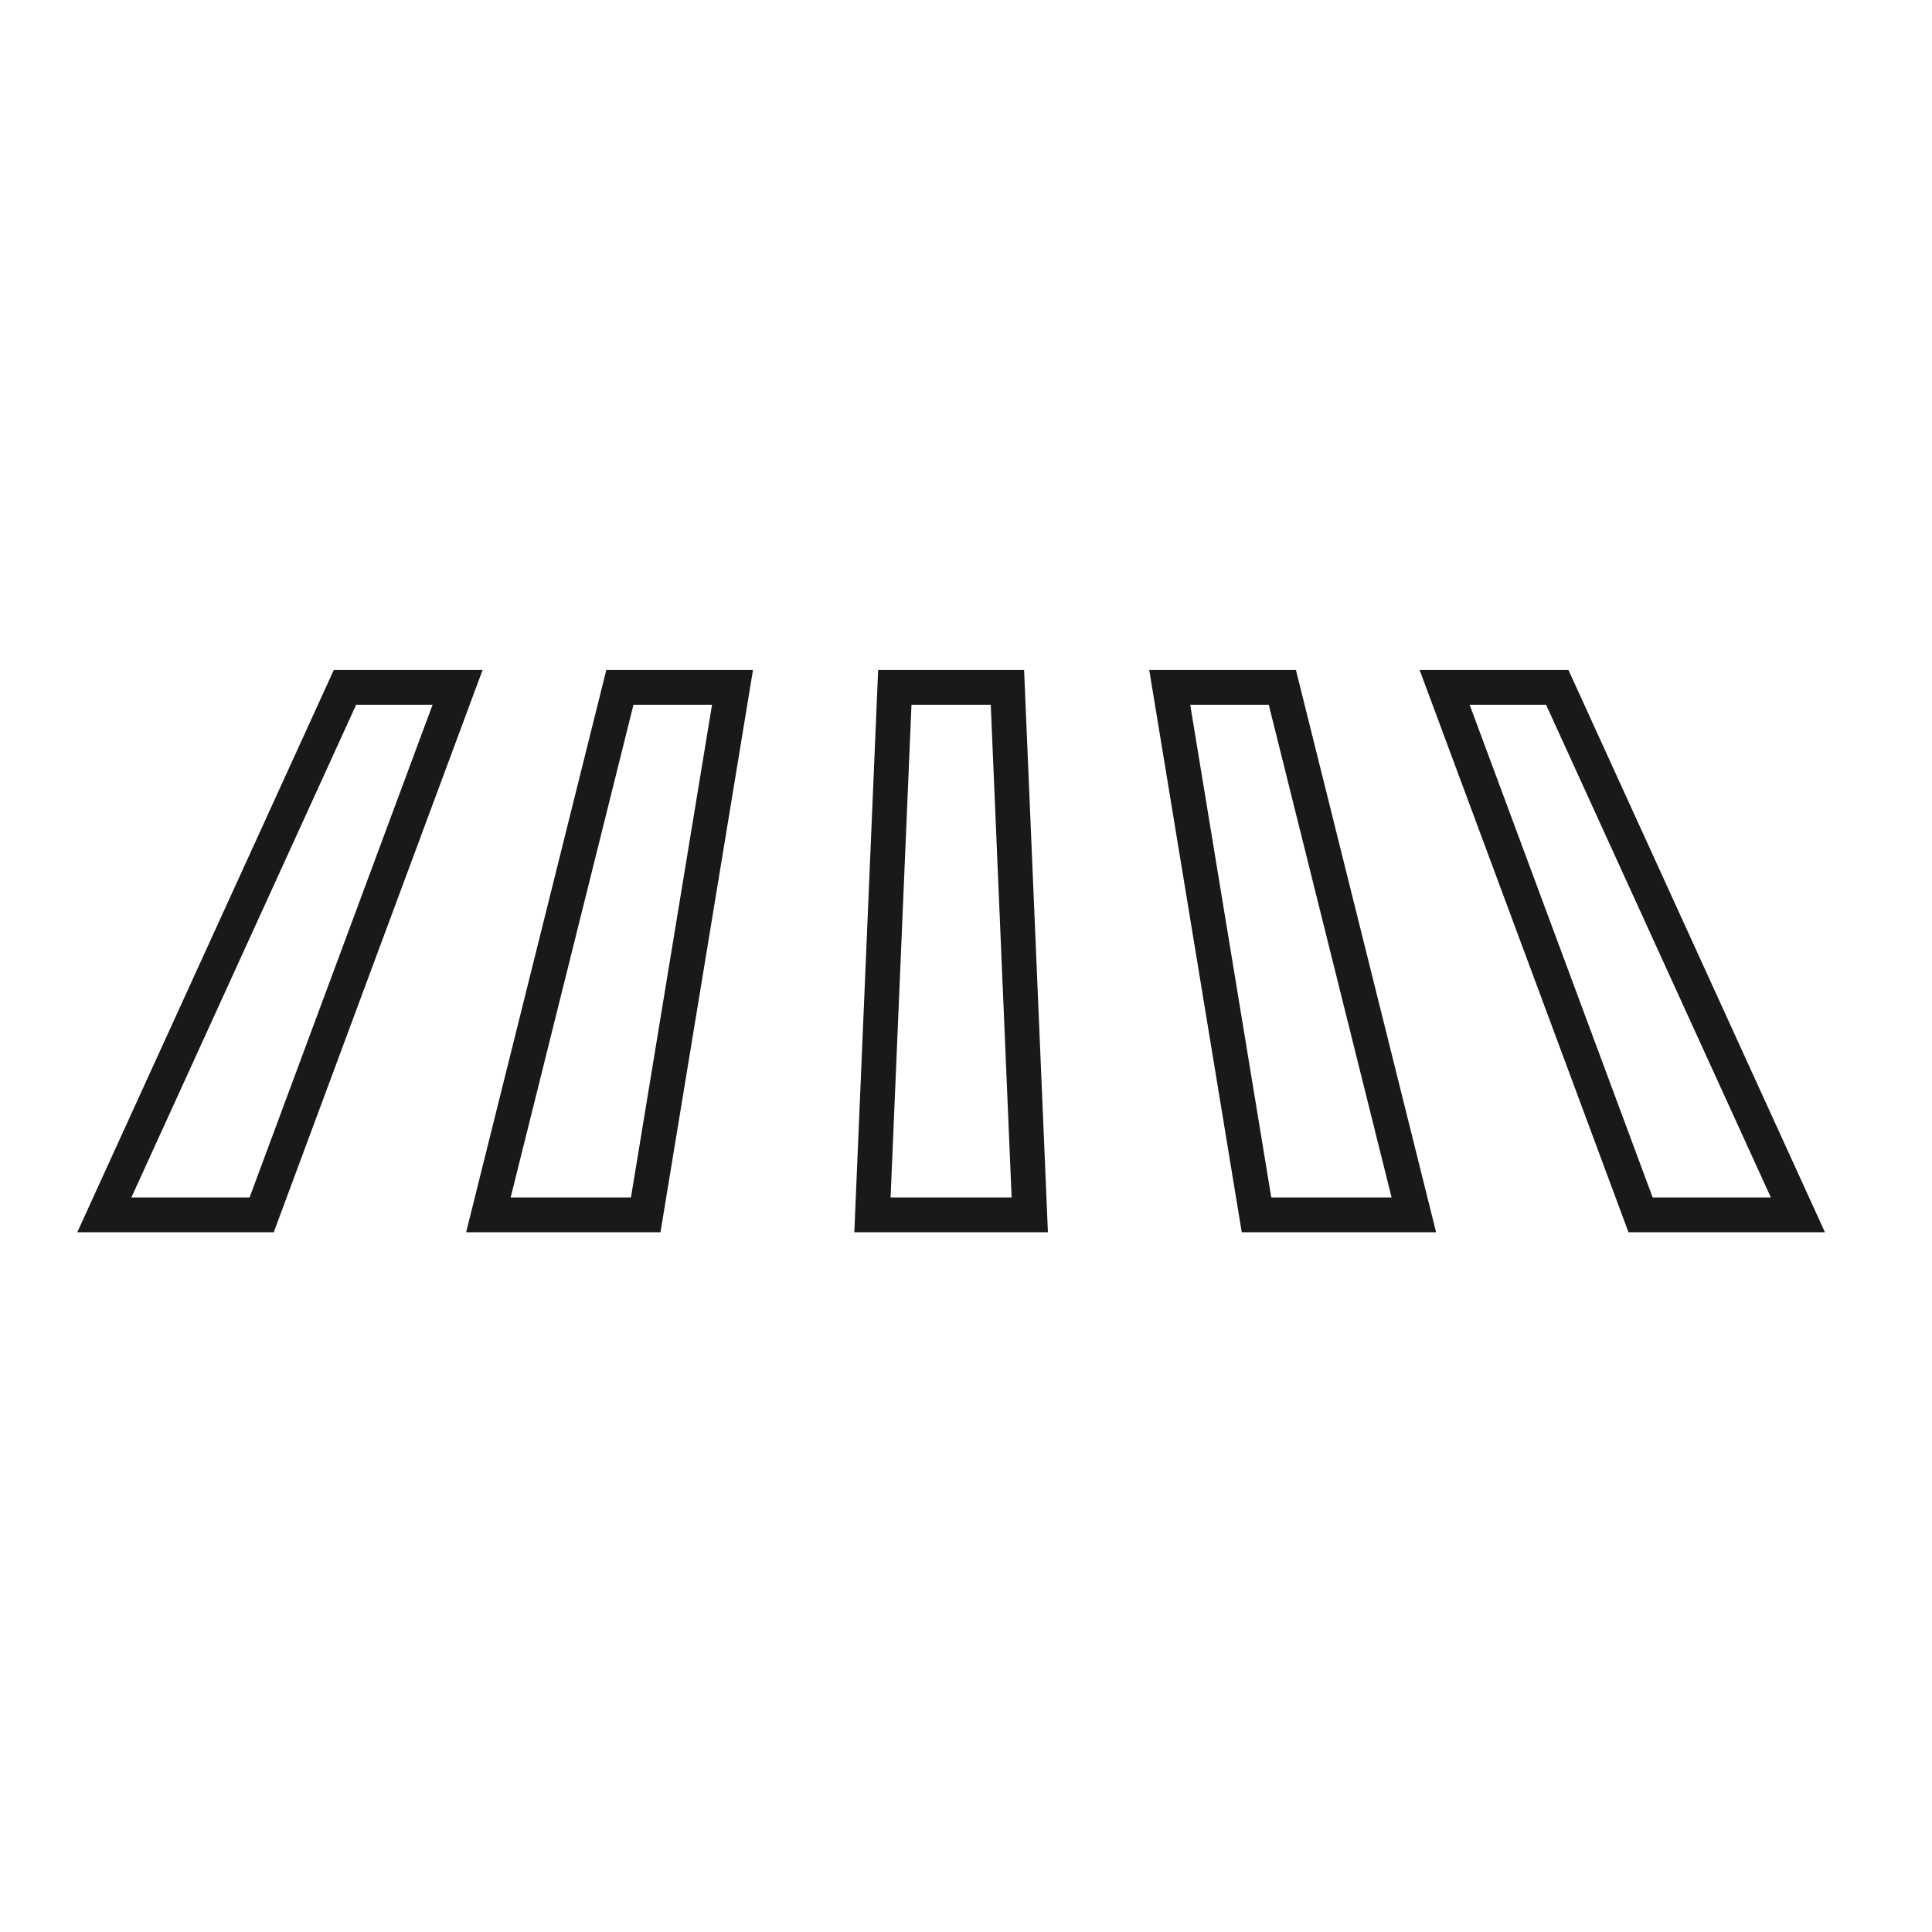 <svg xmlns="http://www.w3.org/2000/svg" id="56b1c17a4fa9d523fba4acc3" width="30px" height="30px" viewBox="0 0 50 50" class="ui-draggable ui-draggable-handle"><svg xmlns="http://www.w3.org/2000/svg"><g transform="scale(0.1) translate(20,20)"><path style="fill:#191918;" d="M66.387,153.388L0,298.907h50.845l54.052-145.519H66.387z M44.587,289.907H13.998l58.176-127.519 h19.779L44.587,289.907z"></path> <path style="fill:#191918;" d="M100.635,298.907h50.296l23.943-145.519h-37.962L100.635,298.907z M164.272,162.388L143.29,289.907 h-31.136l31.789-127.519H164.272z"></path> <path style="fill:#191918;" d="M207.263,153.388l-6.167,145.519H251.2l-6.166-145.519H207.263z M210.484,289.907l5.405-127.519 h20.518l5.404,127.519H210.484z"></path> <path style="fill:#191918;" d="M277.423,153.388l23.942,145.519h50.296l-36.277-145.519H277.423z M309.006,289.907l-20.981-127.519 h20.328l31.789,127.519H309.006z"></path> <path style="fill:#191918;" d="M385.909,153.388h-38.51l54.053,145.519h50.844L385.909,153.388z M360.343,162.388h19.779 l58.176,127.519H407.71L360.343,162.388z"></path> </g></svg></svg>